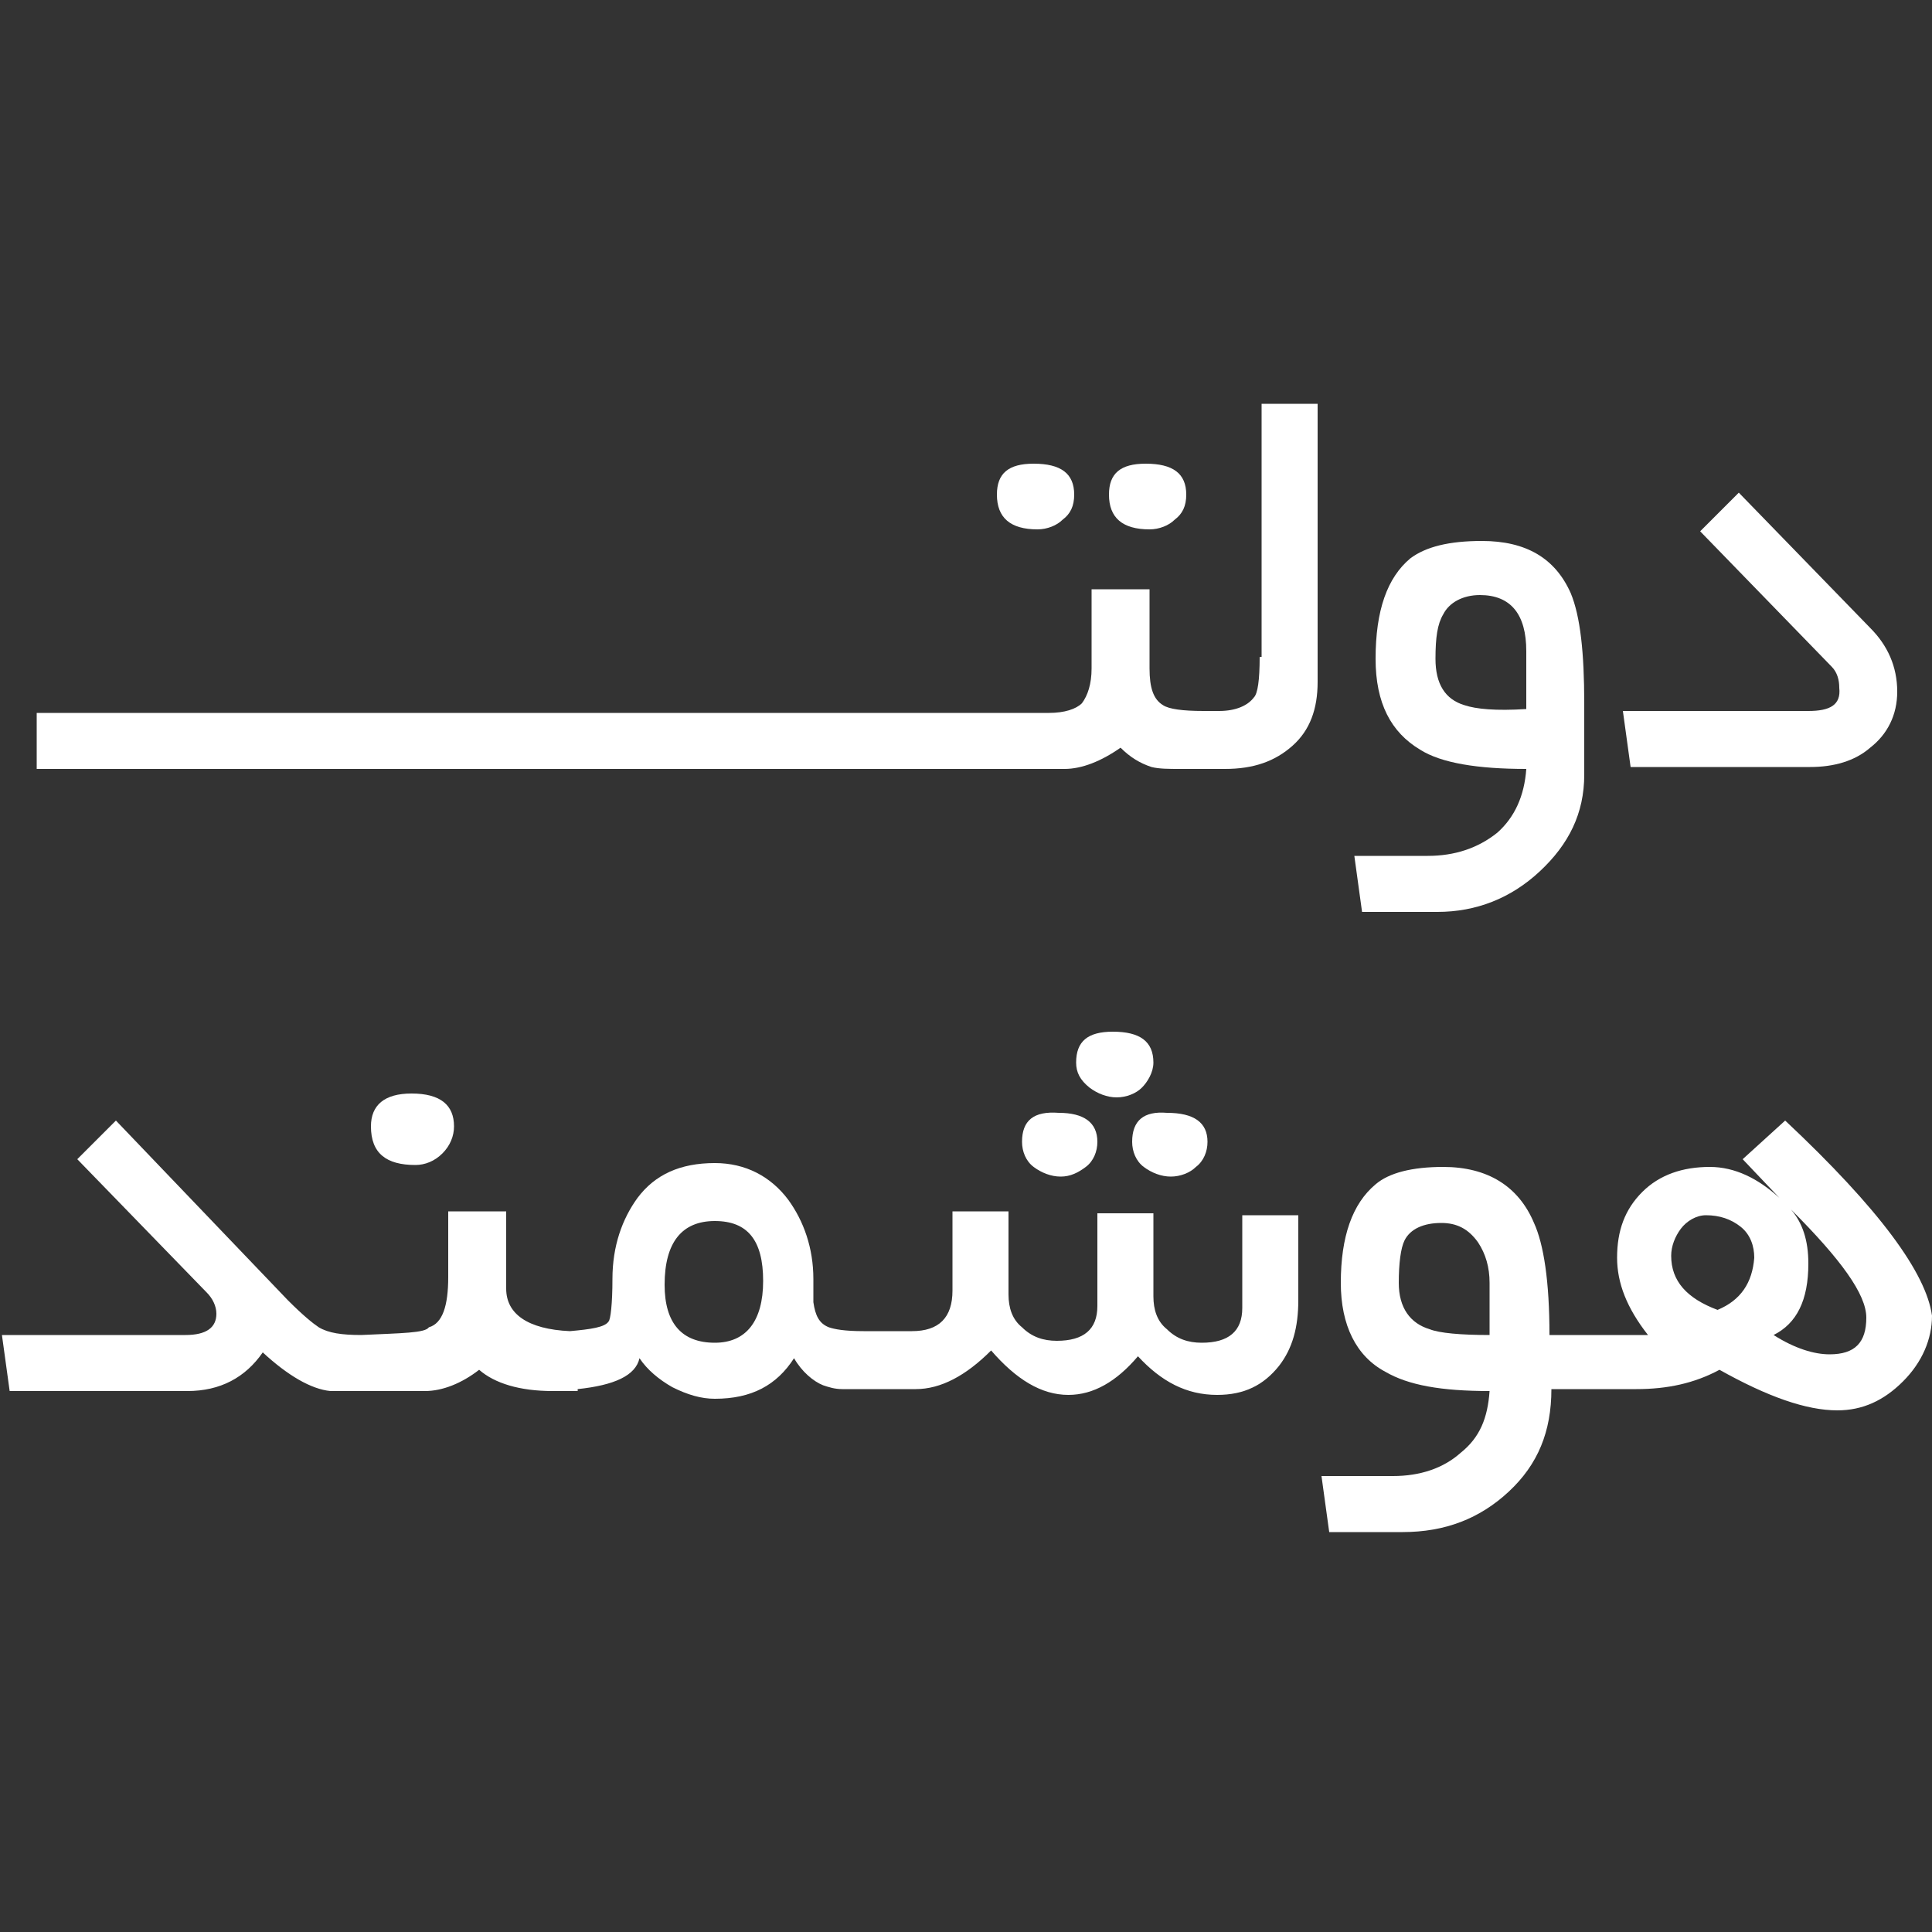 <?xml version="1.0" encoding="utf-8"?>
<!-- Generator: Adobe Illustrator 28.2.0, SVG Export Plug-In . SVG Version: 6.00 Build 0)  -->
<svg version="1.1" id="Layer_1" xmlns="http://www.w3.org/2000/svg" xmlns:xlink="http://www.w3.org/1999/xlink" x="0px" y="0px"
	 viewBox="0 0 100 100" style="enable-background:new 0 0 100 100;" xml:space="preserve">
<rect x="0" y="0" width="100" height="100" fill="#333333" stroke="none"/>
<style type="text/css">
	.st0{fill:#FFFFFF;}
</style>
<g>
	<path class="st0" d="M53.7,27.4c0.5,0,1-0.2,1.3-0.5c0.4-0.3,0.6-0.7,0.6-1.3c0-1.1-0.7-1.6-2.1-1.6c-1.3,0-1.9,0.5-1.9,1.6
		C51.6,26.8,52.3,27.4,53.7,27.4z"/>
	<path class="st0" d="M59.5,27.4c0.5,0,1-0.2,1.3-0.5c0.4-0.3,0.6-0.7,0.6-1.3c0-1.1-0.7-1.6-2.1-1.6c-1.3,0-1.9,0.5-1.9,1.6
		C57.4,26.8,58.1,27.4,59.5,27.4z"/>
	<path class="st0" d="M65.2,34c0,1.2-0.1,1.9-0.3,2.1c-0.3,0.4-0.9,0.7-1.8,0.7c-0.1,0-0.4,0-0.8,0c-1.1,0-1.8-0.1-2.1-0.3
		c-0.5-0.3-0.7-0.9-0.7-1.9v-4.1h-3v4.1c0,0.8-0.2,1.4-0.5,1.8c-0.3,0.3-0.9,0.5-1.7,0.5h-4.3v0H42h-0.9h-6.9h-0.9h-6.9h-0.9h-6.9
		h-0.9h-6.9H9.7H1.9v2.9h7.8h0.9h6.9h0.9h6.9h0.9h6.9h0.9h6.9H42h6.6h1.3h5.2c0.9,0,1.9-0.4,2.9-1.1c0.5,0.5,1,0.8,1.6,1
		c0.4,0.1,0.9,0.1,1.5,0.1v0h2.3c1.5,0,2.6-0.4,3.5-1.2c0.9-0.8,1.3-1.9,1.3-3.3V20.9h-2.9V34z"/>
	<path class="st0" d="M73.9,44.3h-3.8l0.4,2.9h3.9c2,0,3.8-0.7,5.3-2.1c1.5-1.4,2.3-3,2.3-5v-3.7c0-2.6-0.2-4.5-0.7-5.7
		C80.5,28.9,79,28,76.7,28c-1.7,0-2.9,0.3-3.7,0.9c-1.2,1-1.8,2.7-1.8,5.2c0,2.3,0.8,3.8,2.3,4.7c1.1,0.7,3,1,5.5,1
		c-0.1,1.4-0.6,2.5-1.5,3.3C76.5,43.9,75.3,44.3,73.9,44.3z M75.8,36.5c-1-0.3-1.5-1.1-1.5-2.4c0-1.1,0.1-1.8,0.4-2.3
		c0.3-0.6,1-1,1.9-1c1.6,0,2.4,1,2.4,2.9v3C77.4,36.8,76.4,36.7,75.8,36.5z"/>
	<path class="st0" d="M93.6,36.8H84l0.4,2.9h9.3c1.2,0,2.3-0.3,3.1-1c0.9-0.7,1.4-1.7,1.4-2.9c0-1.3-0.5-2.4-1.4-3.3l-6.8-7l-2,2
		l6.8,7c0.3,0.3,0.4,0.7,0.4,1.1C95.3,36.5,94.7,36.8,93.6,36.8z"/>
	<path class="st0" d="M22.9,59.7c0.4-0.4,0.6-0.9,0.6-1.4c0-1.1-0.7-1.7-2.2-1.7c-1.4,0-2.1,0.6-2.1,1.7c0,1.4,0.8,2,2.3,2
		C22,60.3,22.5,60.1,22.9,59.7z"/>
	<path class="st0" d="M64.3,67.7c0,1.2-0.7,1.8-2.1,1.8c-0.7,0-1.3-0.2-1.8-0.7c-0.5-0.4-0.7-1-0.7-1.7v-4.3h-2.9v4.8
		c0,1.2-0.7,1.8-2.1,1.8c-0.7,0-1.3-0.2-1.8-0.7c-0.5-0.4-0.7-1-0.7-1.7v-4.3h-2.9v4.1c0,1.4-0.7,2.1-2.1,2.1h-2.5
		c-1,0-1.5-0.1-1.8-0.2c-0.5-0.2-0.7-0.6-0.8-1.3c0-0.2,0-0.6,0-1.2c0-1.6-0.5-3-1.3-4.1c-0.9-1.2-2.2-1.9-3.8-1.9
		c-1.8,0-3.1,0.6-4,1.8c-0.8,1.1-1.3,2.5-1.3,4.2c0,1.3-0.1,2.1-0.2,2.2c-0.2,0.3-0.9,0.4-2,0.5c-2.2-0.1-3.3-0.9-3.3-2.2v-4h-3
		c0,0.4,0,0.9,0,1.7c0,0.8,0,1.3,0,1.7c0,1.5-0.3,2.4-1,2.6C22,69,20.8,69,18.7,69.1v0c-1,0-1.7-0.1-2.2-0.4
		c-0.3-0.2-0.8-0.6-1.6-1.4L6,58l-2,2l6.7,6.9c0.3,0.3,0.5,0.7,0.5,1.1c0,0.7-0.5,1.1-1.6,1.1H0.1l0.4,2.9h9.2c1.7,0,3-0.7,3.9-2
		c1.3,1.2,2.5,1.9,3.5,2v0h0.2h1.4H22c0.9,0,1.9-0.4,2.8-1.1c0.8,0.7,2.1,1.1,3.8,1.1v0c0.1,0,0.1,0,0.2,0c0,0,0.1,0,0.1,0h1v-0.1
		c1.9-0.2,3-0.7,3.2-1.6c0.4,0.6,1,1.1,1.7,1.5c0.8,0.4,1.5,0.6,2.2,0.6c1.9,0,3.2-0.7,4.1-2.1c0.4,0.7,1,1.2,1.5,1.4
		c0.3,0.1,0.6,0.2,1,0.2v0h3.8c1.3,0,2.6-0.7,3.9-2c1.3,1.5,2.6,2.3,4,2.3c1.3,0,2.5-0.7,3.6-2c1.2,1.3,2.5,2,4.1,2
		c1.4,0,2.4-0.5,3.2-1.5c0.7-0.9,1-2,1-3.4v-4.4h-2.9V67.7z M37,69.5c-1.7,0-2.6-1-2.6-3c0-2.2,0.9-3.3,2.6-3.3c1.7,0,2.5,1,2.5,3.1
		C39.5,68.4,38.6,69.5,37,69.5z"/>
	<path class="st0" d="M52.9,59.1c0,0.5,0.2,1,0.6,1.3c0.4,0.3,0.9,0.5,1.4,0.5c0.5,0,0.9-0.2,1.3-0.5c0.4-0.3,0.6-0.8,0.6-1.3
		c0-1-0.7-1.5-2-1.5C53.5,57.5,52.9,58,52.9,59.1z"/>
	<path class="st0" d="M57.6,53.4c-1.3,0-1.9,0.5-1.9,1.6c0,0.5,0.2,0.9,0.7,1.3c0.4,0.3,0.9,0.5,1.4,0.5c0.5,0,1-0.2,1.3-0.5
		s0.6-0.8,0.6-1.3C59.7,53.9,59,53.4,57.6,53.4z"/>
	<path class="st0" d="M58.6,59.1c0,0.5,0.2,1,0.6,1.3s0.9,0.5,1.4,0.5c0.5,0,1-0.2,1.3-0.5c0.4-0.3,0.6-0.8,0.6-1.3
		c0-1-0.7-1.5-2.1-1.5C59.2,57.5,58.6,58,58.6,59.1z"/>
	<path class="st0" d="M92.4,58l-2.2,2l1.9,2c-1.1-1-2.3-1.6-3.6-1.6c-1.4,0-2.6,0.4-3.5,1.3c-0.9,0.9-1.3,2-1.3,3.4
		c0,1.3,0.5,2.6,1.6,4h-4.1v0h-1c0-2.8-0.3-4.7-0.8-5.8c-0.8-1.9-2.4-2.9-4.7-2.9c-1.6,0-2.8,0.3-3.5,0.9c-1.2,1-1.8,2.7-1.8,5.1
		c0,2.2,0.8,3.8,2.3,4.6c1.2,0.7,2.9,1,5.4,1c-0.1,1.4-0.5,2.4-1.5,3.2c-0.9,0.8-2.1,1.2-3.5,1.2h-3.7l0.4,2.9h3.8
		c2.2,0,4-0.7,5.5-2.1c1.5-1.4,2.2-3.1,2.2-5.3h2v0l2.4,0c1.6,0,3-0.3,4.3-1c2.5,1.4,4.5,2.1,6.1,2.1c1.3,0,2.4-0.5,3.4-1.5
		c1-1,1.5-2.2,1.5-3.4C99.7,65.9,97.3,62.6,92.4,58z M77.1,69.1c-1.5,0-2.6-0.1-3.1-0.3c-1-0.3-1.6-1.1-1.6-2.4c0-1,0.1-1.8,0.3-2.2
		c0.3-0.6,1-0.9,1.9-0.9c0.8,0,1.4,0.3,1.9,1c0.4,0.6,0.6,1.3,0.6,2.1V69.1z M88.9,67.8c-1.6-0.6-2.4-1.5-2.4-2.8
		c0-0.5,0.2-1,0.5-1.4c0.3-0.4,0.8-0.7,1.3-0.7c0.7,0,1.3,0.2,1.8,0.6c0.5,0.4,0.7,1,0.7,1.6C90.7,66.4,90.1,67.3,88.9,67.8z
		 M94.7,70.1c-0.8,0-1.8-0.3-2.9-1c1.2-0.6,1.8-1.8,1.8-3.7c0-1.2-0.3-2.1-0.9-2.8c2.6,2.6,3.9,4.4,3.9,5.6
		C96.6,69.5,96,70.1,94.7,70.1z"/>
</g>
</svg>
